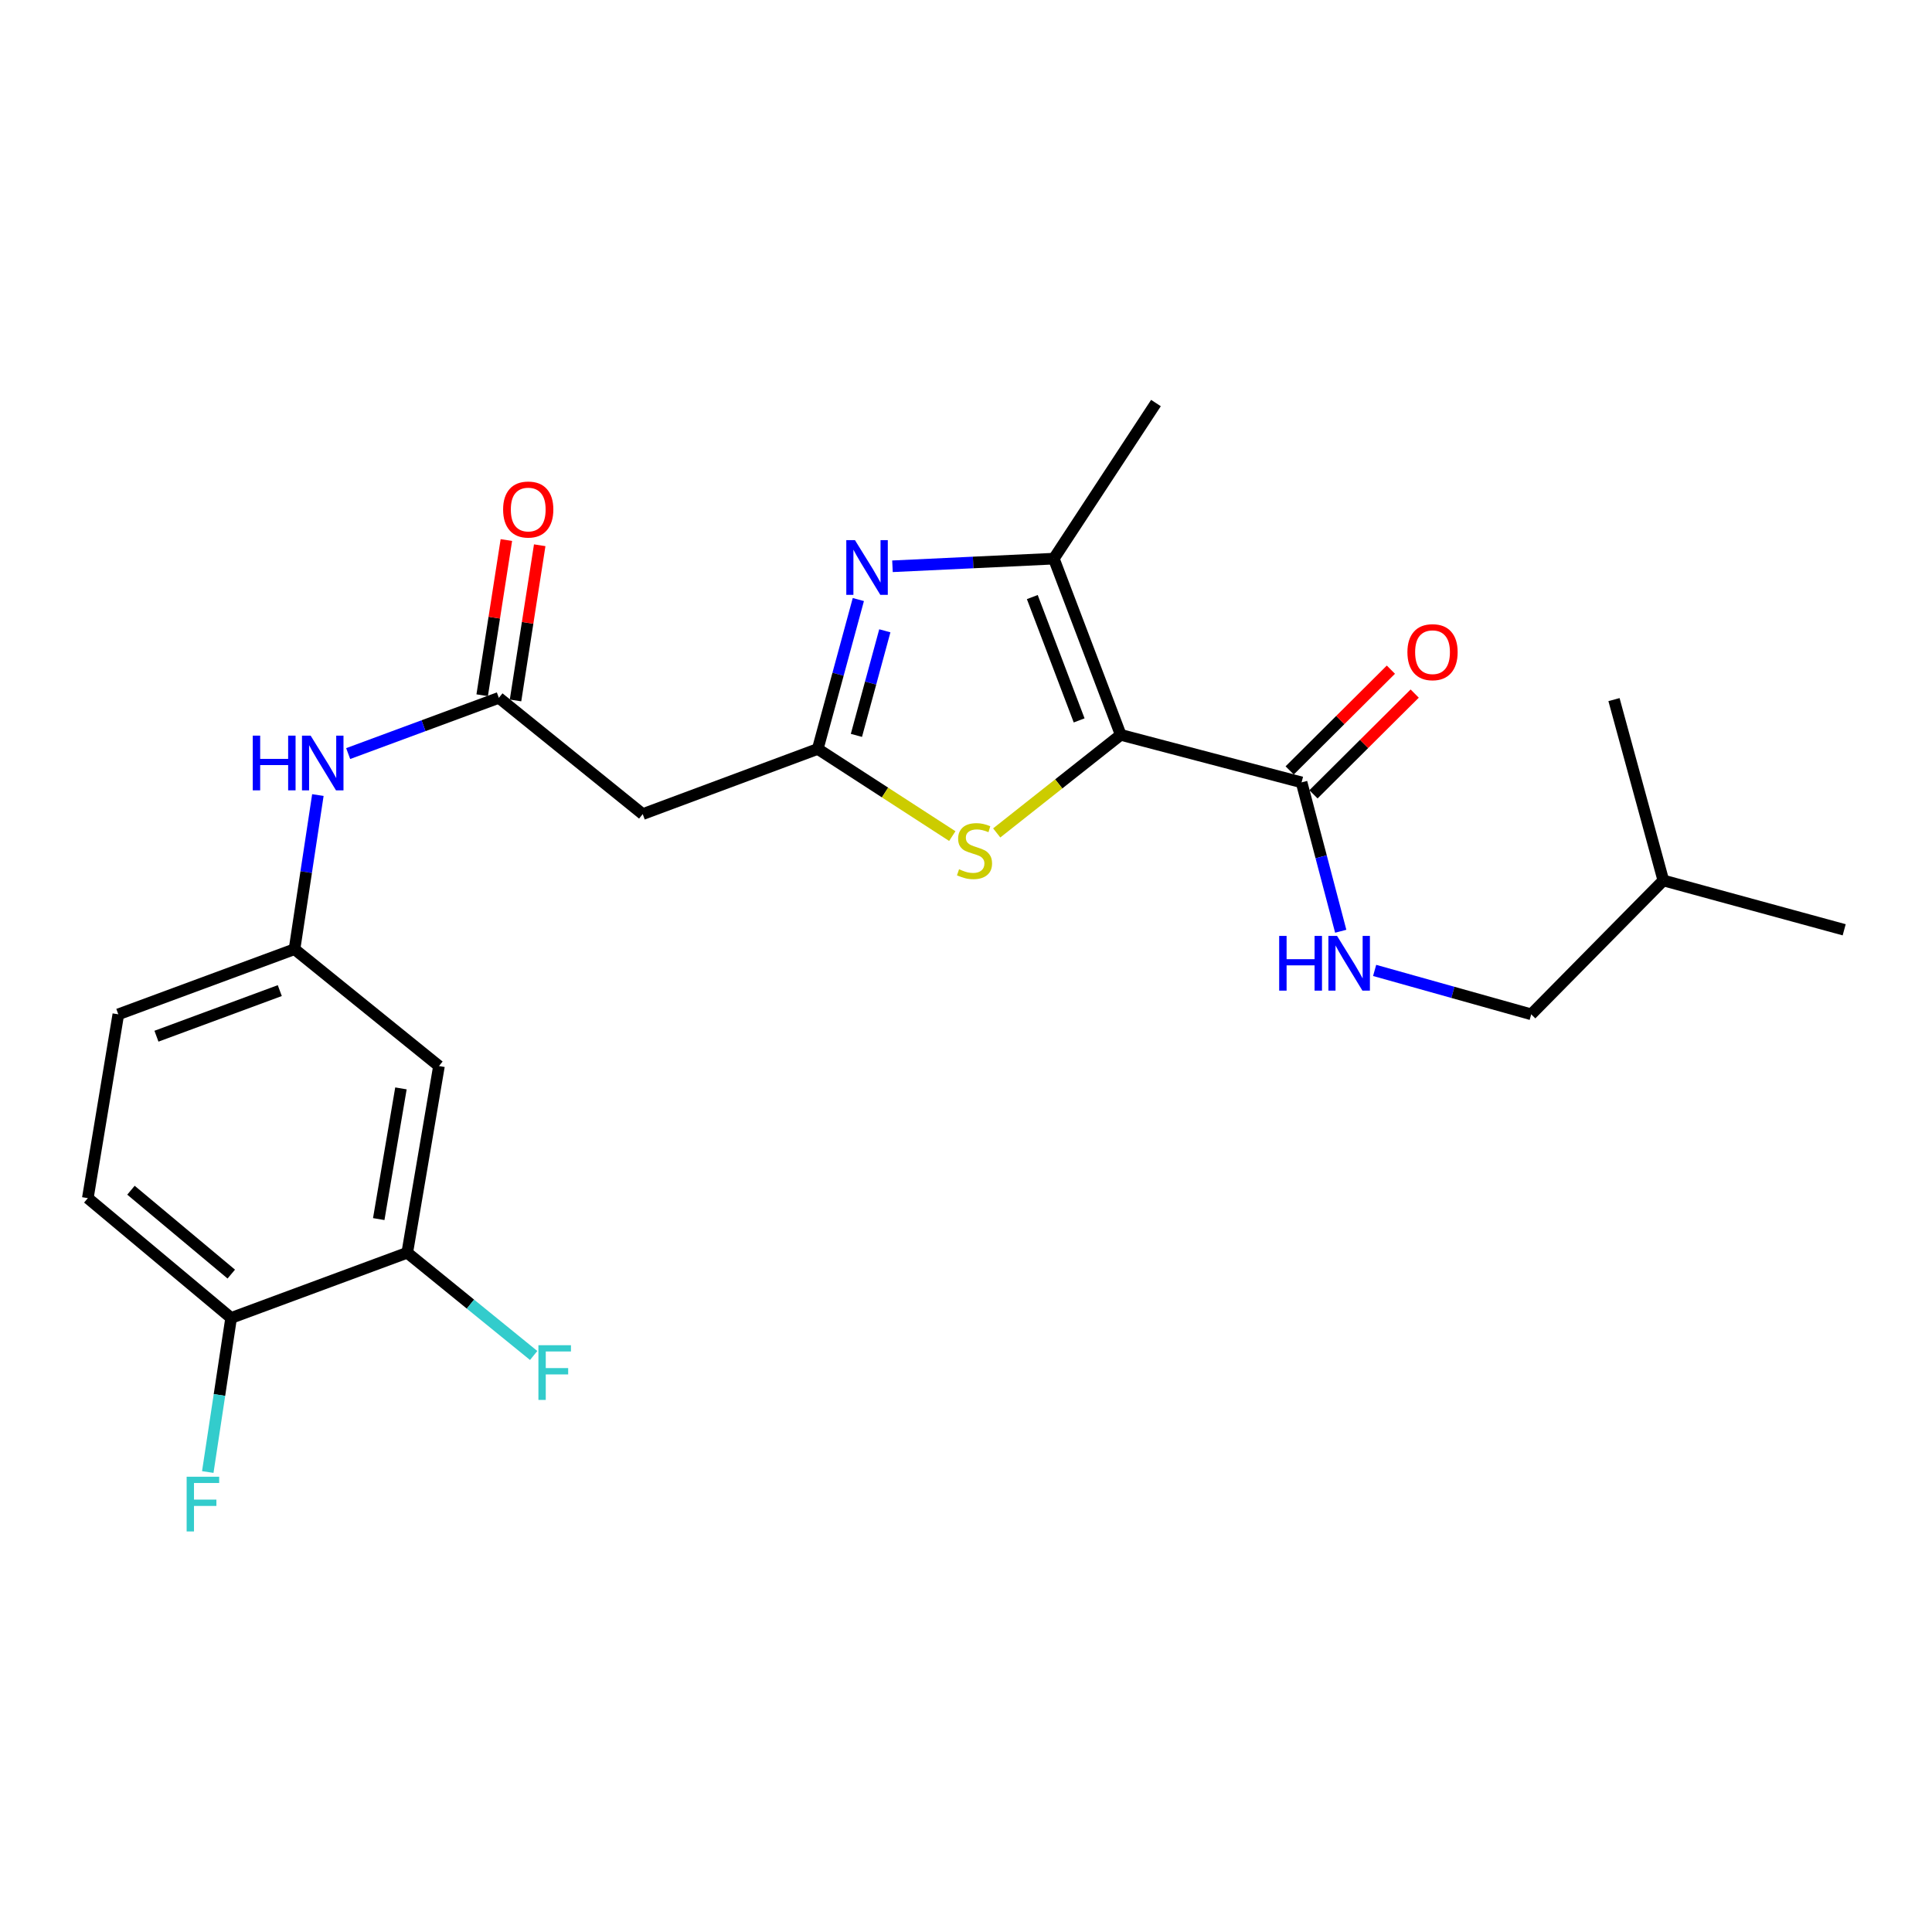 <?xml version='1.0' encoding='iso-8859-1'?>
<svg version='1.1' baseProfile='full'
              xmlns='http://www.w3.org/2000/svg'
                      xmlns:rdkit='http://www.rdkit.org/xml'
                      xmlns:xlink='http://www.w3.org/1999/xlink'
                  xml:space='preserve'
width='1000px' height='1000px' viewBox='0 0 1000 1000'>
<!-- END OF HEADER -->
<rect style='opacity:1.0;fill:#FFFFFF;stroke:none' width='1000' height='1000' x='0' y='0'> </rect>
<path class='bond-2' d='M 580.087,380.357 L 545.454,289.158' style='fill:none;fill-rule:evenodd;stroke:#000000;stroke-width:6px;stroke-linecap:butt;stroke-linejoin:miter;stroke-opacity:1' />
<path class='bond-2' d='M 558.563,372.878 L 534.319,309.039' style='fill:none;fill-rule:evenodd;stroke:#000000;stroke-width:6px;stroke-linecap:butt;stroke-linejoin:miter;stroke-opacity:1' />
<path class='bond-3' d='M 580.087,380.357 L 547.993,405.739' style='fill:none;fill-rule:evenodd;stroke:#000000;stroke-width:6px;stroke-linecap:butt;stroke-linejoin:miter;stroke-opacity:1' />
<path class='bond-3' d='M 547.993,405.739 L 515.898,431.122' style='fill:none;fill-rule:evenodd;stroke:#CCCC00;stroke-width:6px;stroke-linecap:butt;stroke-linejoin:miter;stroke-opacity:1' />
<path class='bond-4' d='M 580.087,380.357 L 673.692,404.956' style='fill:none;fill-rule:evenodd;stroke:#000000;stroke-width:6px;stroke-linecap:butt;stroke-linejoin:miter;stroke-opacity:1' />
<path class='bond-0' d='M 461.942,293.107 L 503.698,291.133' style='fill:none;fill-rule:evenodd;stroke:#0000FF;stroke-width:6px;stroke-linecap:butt;stroke-linejoin:miter;stroke-opacity:1' />
<path class='bond-0' d='M 503.698,291.133 L 545.454,289.158' style='fill:none;fill-rule:evenodd;stroke:#000000;stroke-width:6px;stroke-linecap:butt;stroke-linejoin:miter;stroke-opacity:1' />
<path class='bond-24' d='M 444.275,310.322 L 433.773,348.988' style='fill:none;fill-rule:evenodd;stroke:#0000FF;stroke-width:6px;stroke-linecap:butt;stroke-linejoin:miter;stroke-opacity:1' />
<path class='bond-24' d='M 433.773,348.988 L 423.27,387.654' style='fill:none;fill-rule:evenodd;stroke:#000000;stroke-width:6px;stroke-linecap:butt;stroke-linejoin:miter;stroke-opacity:1' />
<path class='bond-24' d='M 457.981,326.501 L 450.629,353.567' style='fill:none;fill-rule:evenodd;stroke:#0000FF;stroke-width:6px;stroke-linecap:butt;stroke-linejoin:miter;stroke-opacity:1' />
<path class='bond-24' d='M 450.629,353.567 L 443.278,380.633' style='fill:none;fill-rule:evenodd;stroke:#000000;stroke-width:6px;stroke-linecap:butt;stroke-linejoin:miter;stroke-opacity:1' />
<path class='bond-1' d='M 423.27,387.654 L 458.09,410.209' style='fill:none;fill-rule:evenodd;stroke:#000000;stroke-width:6px;stroke-linecap:butt;stroke-linejoin:miter;stroke-opacity:1' />
<path class='bond-1' d='M 458.09,410.209 L 492.909,432.764' style='fill:none;fill-rule:evenodd;stroke:#CCCC00;stroke-width:6px;stroke-linecap:butt;stroke-linejoin:miter;stroke-opacity:1' />
<path class='bond-5' d='M 423.27,387.654 L 332.674,421.376' style='fill:none;fill-rule:evenodd;stroke:#000000;stroke-width:6px;stroke-linecap:butt;stroke-linejoin:miter;stroke-opacity:1' />
<path class='bond-20' d='M 545.454,289.158 L 598.321,208.615' style='fill:none;fill-rule:evenodd;stroke:#000000;stroke-width:6px;stroke-linecap:butt;stroke-linejoin:miter;stroke-opacity:1' />
<path class='bond-8' d='M 673.692,404.956 L 683.826,443.483' style='fill:none;fill-rule:evenodd;stroke:#000000;stroke-width:6px;stroke-linecap:butt;stroke-linejoin:miter;stroke-opacity:1' />
<path class='bond-8' d='M 683.826,443.483 L 693.96,482.01' style='fill:none;fill-rule:evenodd;stroke:#0000FF;stroke-width:6px;stroke-linecap:butt;stroke-linejoin:miter;stroke-opacity:1' />
<path class='bond-13' d='M 679.853,411.146 L 706.049,385.07' style='fill:none;fill-rule:evenodd;stroke:#000000;stroke-width:6px;stroke-linecap:butt;stroke-linejoin:miter;stroke-opacity:1' />
<path class='bond-13' d='M 706.049,385.07 L 732.245,358.995' style='fill:none;fill-rule:evenodd;stroke:#FF0000;stroke-width:6px;stroke-linecap:butt;stroke-linejoin:miter;stroke-opacity:1' />
<path class='bond-13' d='M 667.531,398.767 L 693.726,372.691' style='fill:none;fill-rule:evenodd;stroke:#000000;stroke-width:6px;stroke-linecap:butt;stroke-linejoin:miter;stroke-opacity:1' />
<path class='bond-13' d='M 693.726,372.691 L 719.922,346.615' style='fill:none;fill-rule:evenodd;stroke:#FF0000;stroke-width:6px;stroke-linecap:butt;stroke-linejoin:miter;stroke-opacity:1' />
<path class='bond-6' d='M 332.674,421.376 L 258.205,361.201' style='fill:none;fill-rule:evenodd;stroke:#000000;stroke-width:6px;stroke-linecap:butt;stroke-linejoin:miter;stroke-opacity:1' />
<path class='bond-10' d='M 258.205,361.201 L 219.21,375.626' style='fill:none;fill-rule:evenodd;stroke:#000000;stroke-width:6px;stroke-linecap:butt;stroke-linejoin:miter;stroke-opacity:1' />
<path class='bond-10' d='M 219.21,375.626 L 180.216,390.051' style='fill:none;fill-rule:evenodd;stroke:#0000FF;stroke-width:6px;stroke-linecap:butt;stroke-linejoin:miter;stroke-opacity:1' />
<path class='bond-14' d='M 266.835,362.546 L 273.095,322.383' style='fill:none;fill-rule:evenodd;stroke:#000000;stroke-width:6px;stroke-linecap:butt;stroke-linejoin:miter;stroke-opacity:1' />
<path class='bond-14' d='M 273.095,322.383 L 279.355,282.22' style='fill:none;fill-rule:evenodd;stroke:#FF0000;stroke-width:6px;stroke-linecap:butt;stroke-linejoin:miter;stroke-opacity:1' />
<path class='bond-14' d='M 249.576,359.856 L 255.836,319.693' style='fill:none;fill-rule:evenodd;stroke:#000000;stroke-width:6px;stroke-linecap:butt;stroke-linejoin:miter;stroke-opacity:1' />
<path class='bond-14' d='M 255.836,319.693 L 262.097,279.53' style='fill:none;fill-rule:evenodd;stroke:#FF0000;stroke-width:6px;stroke-linecap:butt;stroke-linejoin:miter;stroke-opacity:1' />
<path class='bond-7' d='M 210.791,648.42 L 227.211,551.778' style='fill:none;fill-rule:evenodd;stroke:#000000;stroke-width:6px;stroke-linecap:butt;stroke-linejoin:miter;stroke-opacity:1' />
<path class='bond-7' d='M 196.034,630.998 L 207.527,563.349' style='fill:none;fill-rule:evenodd;stroke:#000000;stroke-width:6px;stroke-linecap:butt;stroke-linejoin:miter;stroke-opacity:1' />
<path class='bond-16' d='M 210.791,648.42 L 243.508,675.009' style='fill:none;fill-rule:evenodd;stroke:#000000;stroke-width:6px;stroke-linecap:butt;stroke-linejoin:miter;stroke-opacity:1' />
<path class='bond-16' d='M 243.508,675.009 L 276.225,701.598' style='fill:none;fill-rule:evenodd;stroke:#33CCCC;stroke-width:6px;stroke-linecap:butt;stroke-linejoin:miter;stroke-opacity:1' />
<path class='bond-25' d='M 210.791,648.42 L 119.632,682.171' style='fill:none;fill-rule:evenodd;stroke:#000000;stroke-width:6px;stroke-linecap:butt;stroke-linejoin:miter;stroke-opacity:1' />
<path class='bond-18' d='M 711.508,502.288 L 752.032,513.651' style='fill:none;fill-rule:evenodd;stroke:#0000FF;stroke-width:6px;stroke-linecap:butt;stroke-linejoin:miter;stroke-opacity:1' />
<path class='bond-18' d='M 752.032,513.651 L 792.556,525.014' style='fill:none;fill-rule:evenodd;stroke:#000000;stroke-width:6px;stroke-linecap:butt;stroke-linejoin:miter;stroke-opacity:1' />
<path class='bond-9' d='M 227.211,551.778 L 152.441,491.293' style='fill:none;fill-rule:evenodd;stroke:#000000;stroke-width:6px;stroke-linecap:butt;stroke-linejoin:miter;stroke-opacity:1' />
<path class='bond-11' d='M 164.531,411.519 L 158.486,451.406' style='fill:none;fill-rule:evenodd;stroke:#0000FF;stroke-width:6px;stroke-linecap:butt;stroke-linejoin:miter;stroke-opacity:1' />
<path class='bond-11' d='M 158.486,451.406 L 152.441,491.293' style='fill:none;fill-rule:evenodd;stroke:#000000;stroke-width:6px;stroke-linecap:butt;stroke-linejoin:miter;stroke-opacity:1' />
<path class='bond-17' d='M 152.441,491.293 L 61.243,525.014' style='fill:none;fill-rule:evenodd;stroke:#000000;stroke-width:6px;stroke-linecap:butt;stroke-linejoin:miter;stroke-opacity:1' />
<path class='bond-17' d='M 144.819,512.734 L 80.981,536.339' style='fill:none;fill-rule:evenodd;stroke:#000000;stroke-width:6px;stroke-linecap:butt;stroke-linejoin:miter;stroke-opacity:1' />
<path class='bond-12' d='M 119.632,682.171 L 45.455,620.152' style='fill:none;fill-rule:evenodd;stroke:#000000;stroke-width:6px;stroke-linecap:butt;stroke-linejoin:miter;stroke-opacity:1' />
<path class='bond-12' d='M 119.709,659.467 L 67.785,616.055' style='fill:none;fill-rule:evenodd;stroke:#000000;stroke-width:6px;stroke-linecap:butt;stroke-linejoin:miter;stroke-opacity:1' />
<path class='bond-19' d='M 119.632,682.171 L 113.588,722.043' style='fill:none;fill-rule:evenodd;stroke:#000000;stroke-width:6px;stroke-linecap:butt;stroke-linejoin:miter;stroke-opacity:1' />
<path class='bond-19' d='M 113.588,722.043 L 107.543,761.916' style='fill:none;fill-rule:evenodd;stroke:#33CCCC;stroke-width:6px;stroke-linecap:butt;stroke-linejoin:miter;stroke-opacity:1' />
<path class='bond-15' d='M 45.455,620.152 L 61.243,525.014' style='fill:none;fill-rule:evenodd;stroke:#000000;stroke-width:6px;stroke-linecap:butt;stroke-linejoin:miter;stroke-opacity:1' />
<path class='bond-21' d='M 792.556,525.014 L 860.941,455.718' style='fill:none;fill-rule:evenodd;stroke:#000000;stroke-width:6px;stroke-linecap:butt;stroke-linejoin:miter;stroke-opacity:1' />
<path class='bond-22' d='M 860.941,455.718 L 835.4,362.113' style='fill:none;fill-rule:evenodd;stroke:#000000;stroke-width:6px;stroke-linecap:butt;stroke-linejoin:miter;stroke-opacity:1' />
<path class='bond-23' d='M 860.941,455.718 L 954.545,481.259' style='fill:none;fill-rule:evenodd;stroke:#000000;stroke-width:6px;stroke-linecap:butt;stroke-linejoin:miter;stroke-opacity:1' />
<path  class='atom-1' d='M 442.522 279.569
L 451.802 294.569
Q 452.722 296.049, 454.202 298.729
Q 455.682 301.409, 455.762 301.569
L 455.762 279.569
L 459.522 279.569
L 459.522 307.889
L 455.642 307.889
L 445.682 291.489
Q 444.522 289.569, 443.282 287.369
Q 442.082 285.169, 441.722 284.489
L 441.722 307.889
L 438.042 307.889
L 438.042 279.569
L 442.522 279.569
' fill='#0000FF'/>
<path  class='atom-4' d='M 496.406 449.931
Q 496.726 450.051, 498.046 450.611
Q 499.366 451.171, 500.806 451.531
Q 502.286 451.851, 503.726 451.851
Q 506.406 451.851, 507.966 450.571
Q 509.526 449.251, 509.526 446.971
Q 509.526 445.411, 508.726 444.451
Q 507.966 443.491, 506.766 442.971
Q 505.566 442.451, 503.566 441.851
Q 501.046 441.091, 499.526 440.371
Q 498.046 439.651, 496.966 438.131
Q 495.926 436.611, 495.926 434.051
Q 495.926 430.491, 498.326 428.291
Q 500.766 426.091, 505.566 426.091
Q 508.846 426.091, 512.566 427.651
L 511.646 430.731
Q 508.246 429.331, 505.686 429.331
Q 502.926 429.331, 501.406 430.491
Q 499.886 431.611, 499.926 433.571
Q 499.926 435.091, 500.686 436.011
Q 501.486 436.931, 502.606 437.451
Q 503.766 437.971, 505.686 438.571
Q 508.246 439.371, 509.766 440.171
Q 511.286 440.971, 512.366 442.611
Q 513.486 444.211, 513.486 446.971
Q 513.486 450.891, 510.846 453.011
Q 508.246 455.091, 503.886 455.091
Q 501.366 455.091, 499.446 454.531
Q 497.566 454.011, 495.326 453.091
L 496.406 449.931
' fill='#CCCC00'/>
<path  class='atom-9' d='M 662.101 484.43
L 665.941 484.43
L 665.941 496.47
L 680.421 496.47
L 680.421 484.43
L 684.261 484.43
L 684.261 512.75
L 680.421 512.75
L 680.421 499.67
L 665.941 499.67
L 665.941 512.75
L 662.101 512.75
L 662.101 484.43
' fill='#0000FF'/>
<path  class='atom-9' d='M 692.061 484.43
L 701.341 499.43
Q 702.261 500.91, 703.741 503.59
Q 705.221 506.27, 705.301 506.43
L 705.301 484.43
L 709.061 484.43
L 709.061 512.75
L 705.181 512.75
L 695.221 496.35
Q 694.061 494.43, 692.821 492.23
Q 691.621 490.03, 691.261 489.35
L 691.261 512.75
L 687.581 512.75
L 687.581 484.43
L 692.061 484.43
' fill='#0000FF'/>
<path  class='atom-11' d='M 130.826 380.762
L 134.666 380.762
L 134.666 392.802
L 149.146 392.802
L 149.146 380.762
L 152.986 380.762
L 152.986 409.082
L 149.146 409.082
L 149.146 396.002
L 134.666 396.002
L 134.666 409.082
L 130.826 409.082
L 130.826 380.762
' fill='#0000FF'/>
<path  class='atom-11' d='M 160.786 380.762
L 170.066 395.762
Q 170.986 397.242, 172.466 399.922
Q 173.946 402.602, 174.026 402.762
L 174.026 380.762
L 177.786 380.762
L 177.786 409.082
L 173.906 409.082
L 163.946 392.682
Q 162.786 390.762, 161.546 388.562
Q 160.346 386.362, 159.986 385.682
L 159.986 409.082
L 156.306 409.082
L 156.306 380.762
L 160.786 380.762
' fill='#0000FF'/>
<path  class='atom-14' d='M 728.475 337.564
Q 728.475 330.764, 731.835 326.964
Q 735.195 323.164, 741.475 323.164
Q 747.755 323.164, 751.115 326.964
Q 754.475 330.764, 754.475 337.564
Q 754.475 344.444, 751.075 348.364
Q 747.675 352.244, 741.475 352.244
Q 735.235 352.244, 731.835 348.364
Q 728.475 344.484, 728.475 337.564
M 741.475 349.044
Q 745.795 349.044, 748.115 346.164
Q 750.475 343.244, 750.475 337.564
Q 750.475 332.004, 748.115 329.204
Q 745.795 326.364, 741.475 326.364
Q 737.155 326.364, 734.795 329.164
Q 732.475 331.964, 732.475 337.564
Q 732.475 343.284, 734.795 346.164
Q 737.155 349.044, 741.475 349.044
' fill='#FF0000'/>
<path  class='atom-15' d='M 260.411 263.727
Q 260.411 256.927, 263.771 253.127
Q 267.131 249.327, 273.411 249.327
Q 279.691 249.327, 283.051 253.127
Q 286.411 256.927, 286.411 263.727
Q 286.411 270.607, 283.011 274.527
Q 279.611 278.407, 273.411 278.407
Q 267.171 278.407, 263.771 274.527
Q 260.411 270.647, 260.411 263.727
M 273.411 275.207
Q 277.731 275.207, 280.051 272.327
Q 282.411 269.407, 282.411 263.727
Q 282.411 258.167, 280.051 255.367
Q 277.731 252.527, 273.411 252.527
Q 269.091 252.527, 266.731 255.327
Q 264.411 258.127, 264.411 263.727
Q 264.411 269.447, 266.731 272.327
Q 269.091 275.207, 273.411 275.207
' fill='#FF0000'/>
<path  class='atom-17' d='M 278.684 696.279
L 295.524 696.279
L 295.524 699.519
L 282.484 699.519
L 282.484 708.119
L 294.084 708.119
L 294.084 711.399
L 282.484 711.399
L 282.484 724.599
L 278.684 724.599
L 278.684 696.279
' fill='#33CCCC'/>
<path  class='atom-20' d='M 96.608 764.352
L 113.447 764.352
L 113.447 767.592
L 100.407 767.592
L 100.407 776.192
L 112.007 776.192
L 112.007 779.472
L 100.407 779.472
L 100.407 792.672
L 96.608 792.672
L 96.608 764.352
' fill='#33CCCC'/>
</svg>
